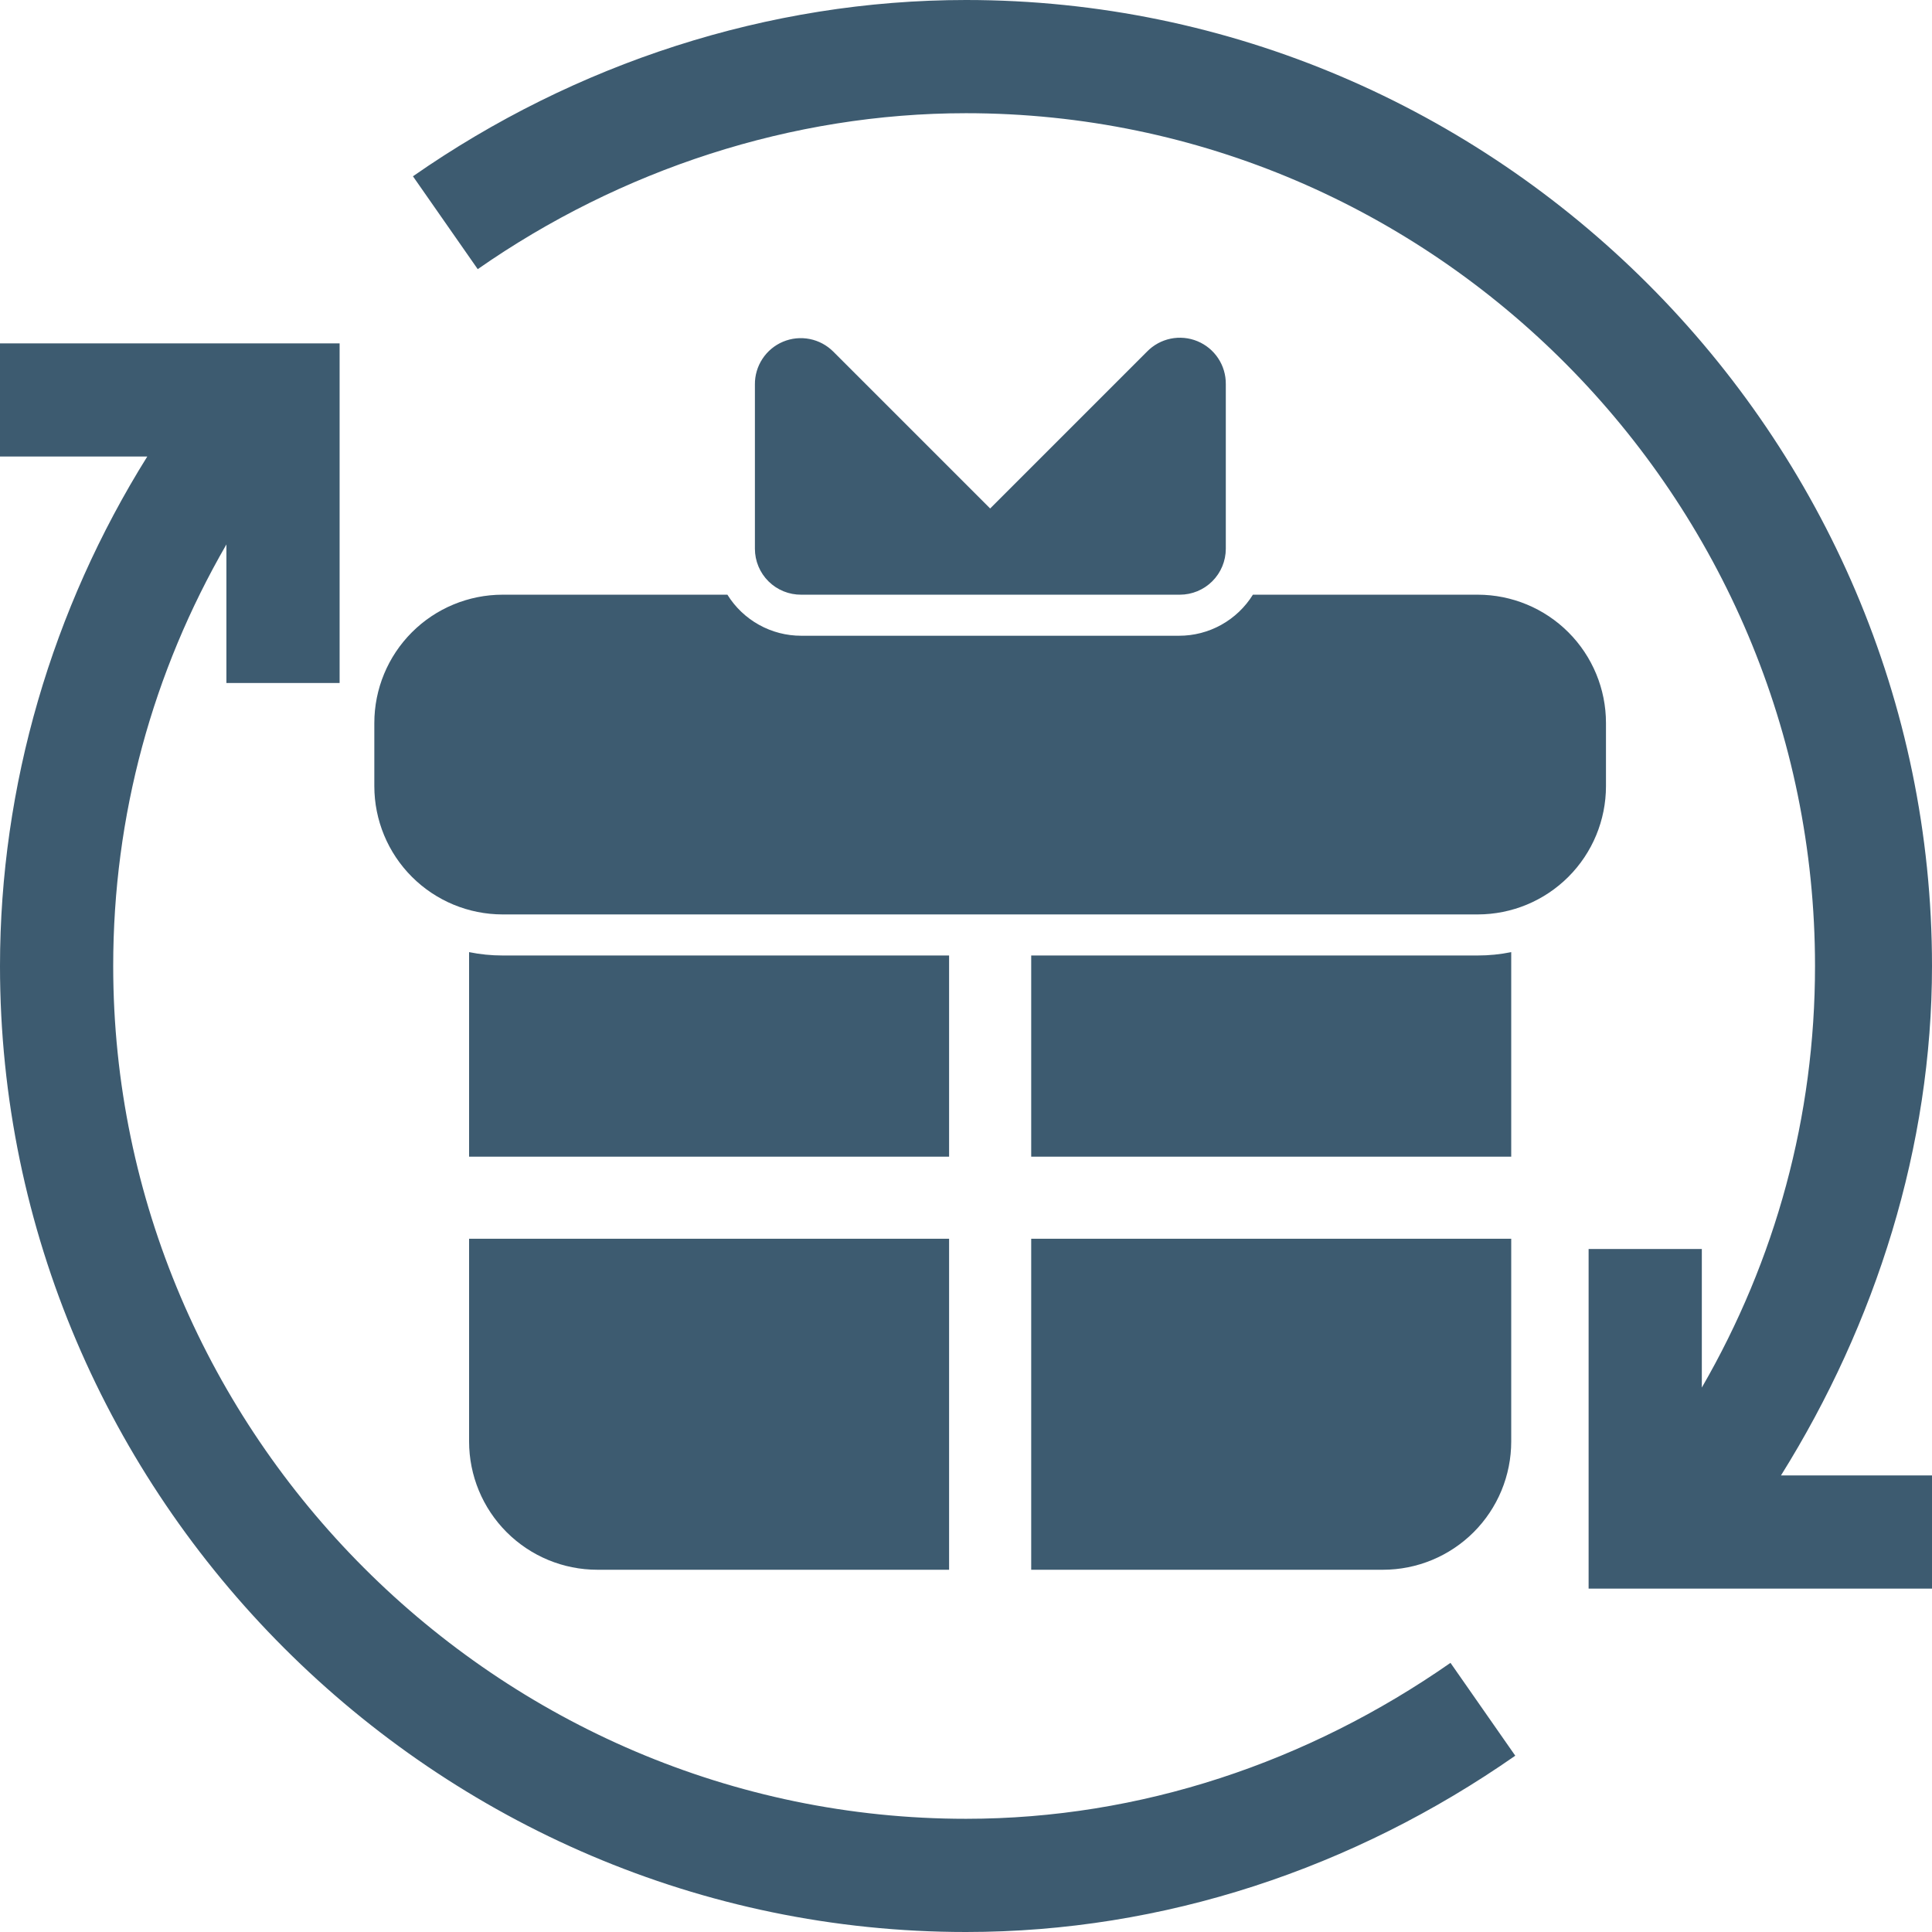 <svg width="160" height="160" viewBox="0 0 160 160" fill="none" xmlns="http://www.w3.org/2000/svg">
<g clip-path="url(#clip0_1422_3758)">
<path d="M78.6 95.789V79.129H41.622C40.69 79.13 39.761 79.037 38.848 78.851V95.789H78.6Z" fill="#3D5B70"/>
<path d="M85.4 95.789H125.153V78.851C124.24 79.037 123.311 79.13 122.379 79.129H85.4V95.789Z" fill="#3D5B70"/>
<path d="M85.4 102.589V130H114.532C115.926 130 117.308 129.725 118.596 129.191C119.885 128.657 121.056 127.875 122.042 126.889C123.029 125.902 123.811 124.731 124.345 123.443C124.878 122.154 125.153 120.773 125.153 119.378V102.589H85.4Z" fill="#3D5B70"/>
<path d="M78.6 102.589H38.848V119.378C38.848 122.195 39.967 124.897 41.959 126.889C43.951 128.881 46.652 130 49.469 130H78.6V102.589Z" fill="#3D5B70"/>
<path d="M122.378 49.25H103.76C103.114 50.291 102.213 51.15 101.142 51.745C100.071 52.341 98.865 52.652 97.64 52.65H66.36C65.135 52.652 63.929 52.341 62.858 51.745C61.787 51.15 60.886 50.291 60.24 49.25H41.622C38.804 49.252 36.102 50.372 34.111 52.365C32.119 54.358 31 57.061 31 59.878V65.108C31.002 67.924 32.121 70.625 34.113 72.616C36.105 74.608 38.805 75.727 41.622 75.729H122.378C125.195 75.727 127.895 74.608 129.887 72.616C131.879 70.625 132.998 67.924 133 65.108V59.878C133 57.061 131.881 54.358 129.889 52.365C127.898 50.372 125.196 49.252 122.378 49.25V49.25Z" fill="#3D5B70"/>
<path d="M94.988 29.122L82 42.11L69.012 29.122C68.478 28.587 67.798 28.222 67.057 28.076C66.315 27.929 65.547 28.006 64.85 28.298C64.153 28.59 63.559 29.083 63.144 29.715C62.728 30.346 62.51 31.086 62.518 31.842V45.449C62.519 45.951 62.619 46.448 62.813 46.912C63.007 47.375 63.29 47.796 63.648 48.149C64.005 48.502 64.428 48.782 64.894 48.97C65.359 49.159 65.857 49.254 66.36 49.25H97.708C98.716 49.25 99.684 48.849 100.398 48.137C101.112 47.424 101.514 46.457 101.516 45.449V31.808C101.523 31.048 101.303 30.303 100.883 29.67C100.464 29.037 99.864 28.544 99.161 28.255C98.459 27.966 97.685 27.894 96.942 28.048C96.198 28.203 95.517 28.577 94.988 29.122V29.122Z" fill="#3D5B70"/>
</g>
<g clip-path="url(#clip1_1422_3758)">
<path d="M80 0C63.644 0 47.602 5.251 34.199 14.6L39.564 22.29C51.384 14.045 65.571 9.375 80 9.375C118.772 9.375 150.312 41.228 150.312 80C150.312 92.469 147.05 104.333 140.938 114.912V103.438H131.562V131.562H160V122.188H147.493C155.366 109.585 160 94.93 160 80C160 36.06 123.94 0 80 0Z" fill="#3D5B70"/>
<path d="M120.123 137.71C108.303 145.955 94.429 150.625 80 150.625C41.228 150.625 9.375 118.772 9.375 80C9.375 67.531 12.638 55.666 18.75 45.088V56.562H28.125V28.438H0V37.809H12.196C4.321 50.411 0 65.07 0 80C0 123.94 36.06 160 80 160C96.356 160 112.085 154.749 125.488 145.4L120.123 137.71Z" fill="#3D5B70"/>
</g>
<defs>
<clipPath id="clip0_1422_3758">
<rect width="102" height="102" fill="white" transform="translate(31 28)"/>
</clipPath>
<clipPath id="clip1_1422_3758">
<rect width="160" height="160" fill="white"/>
</clipPath>
</defs>
</svg>
